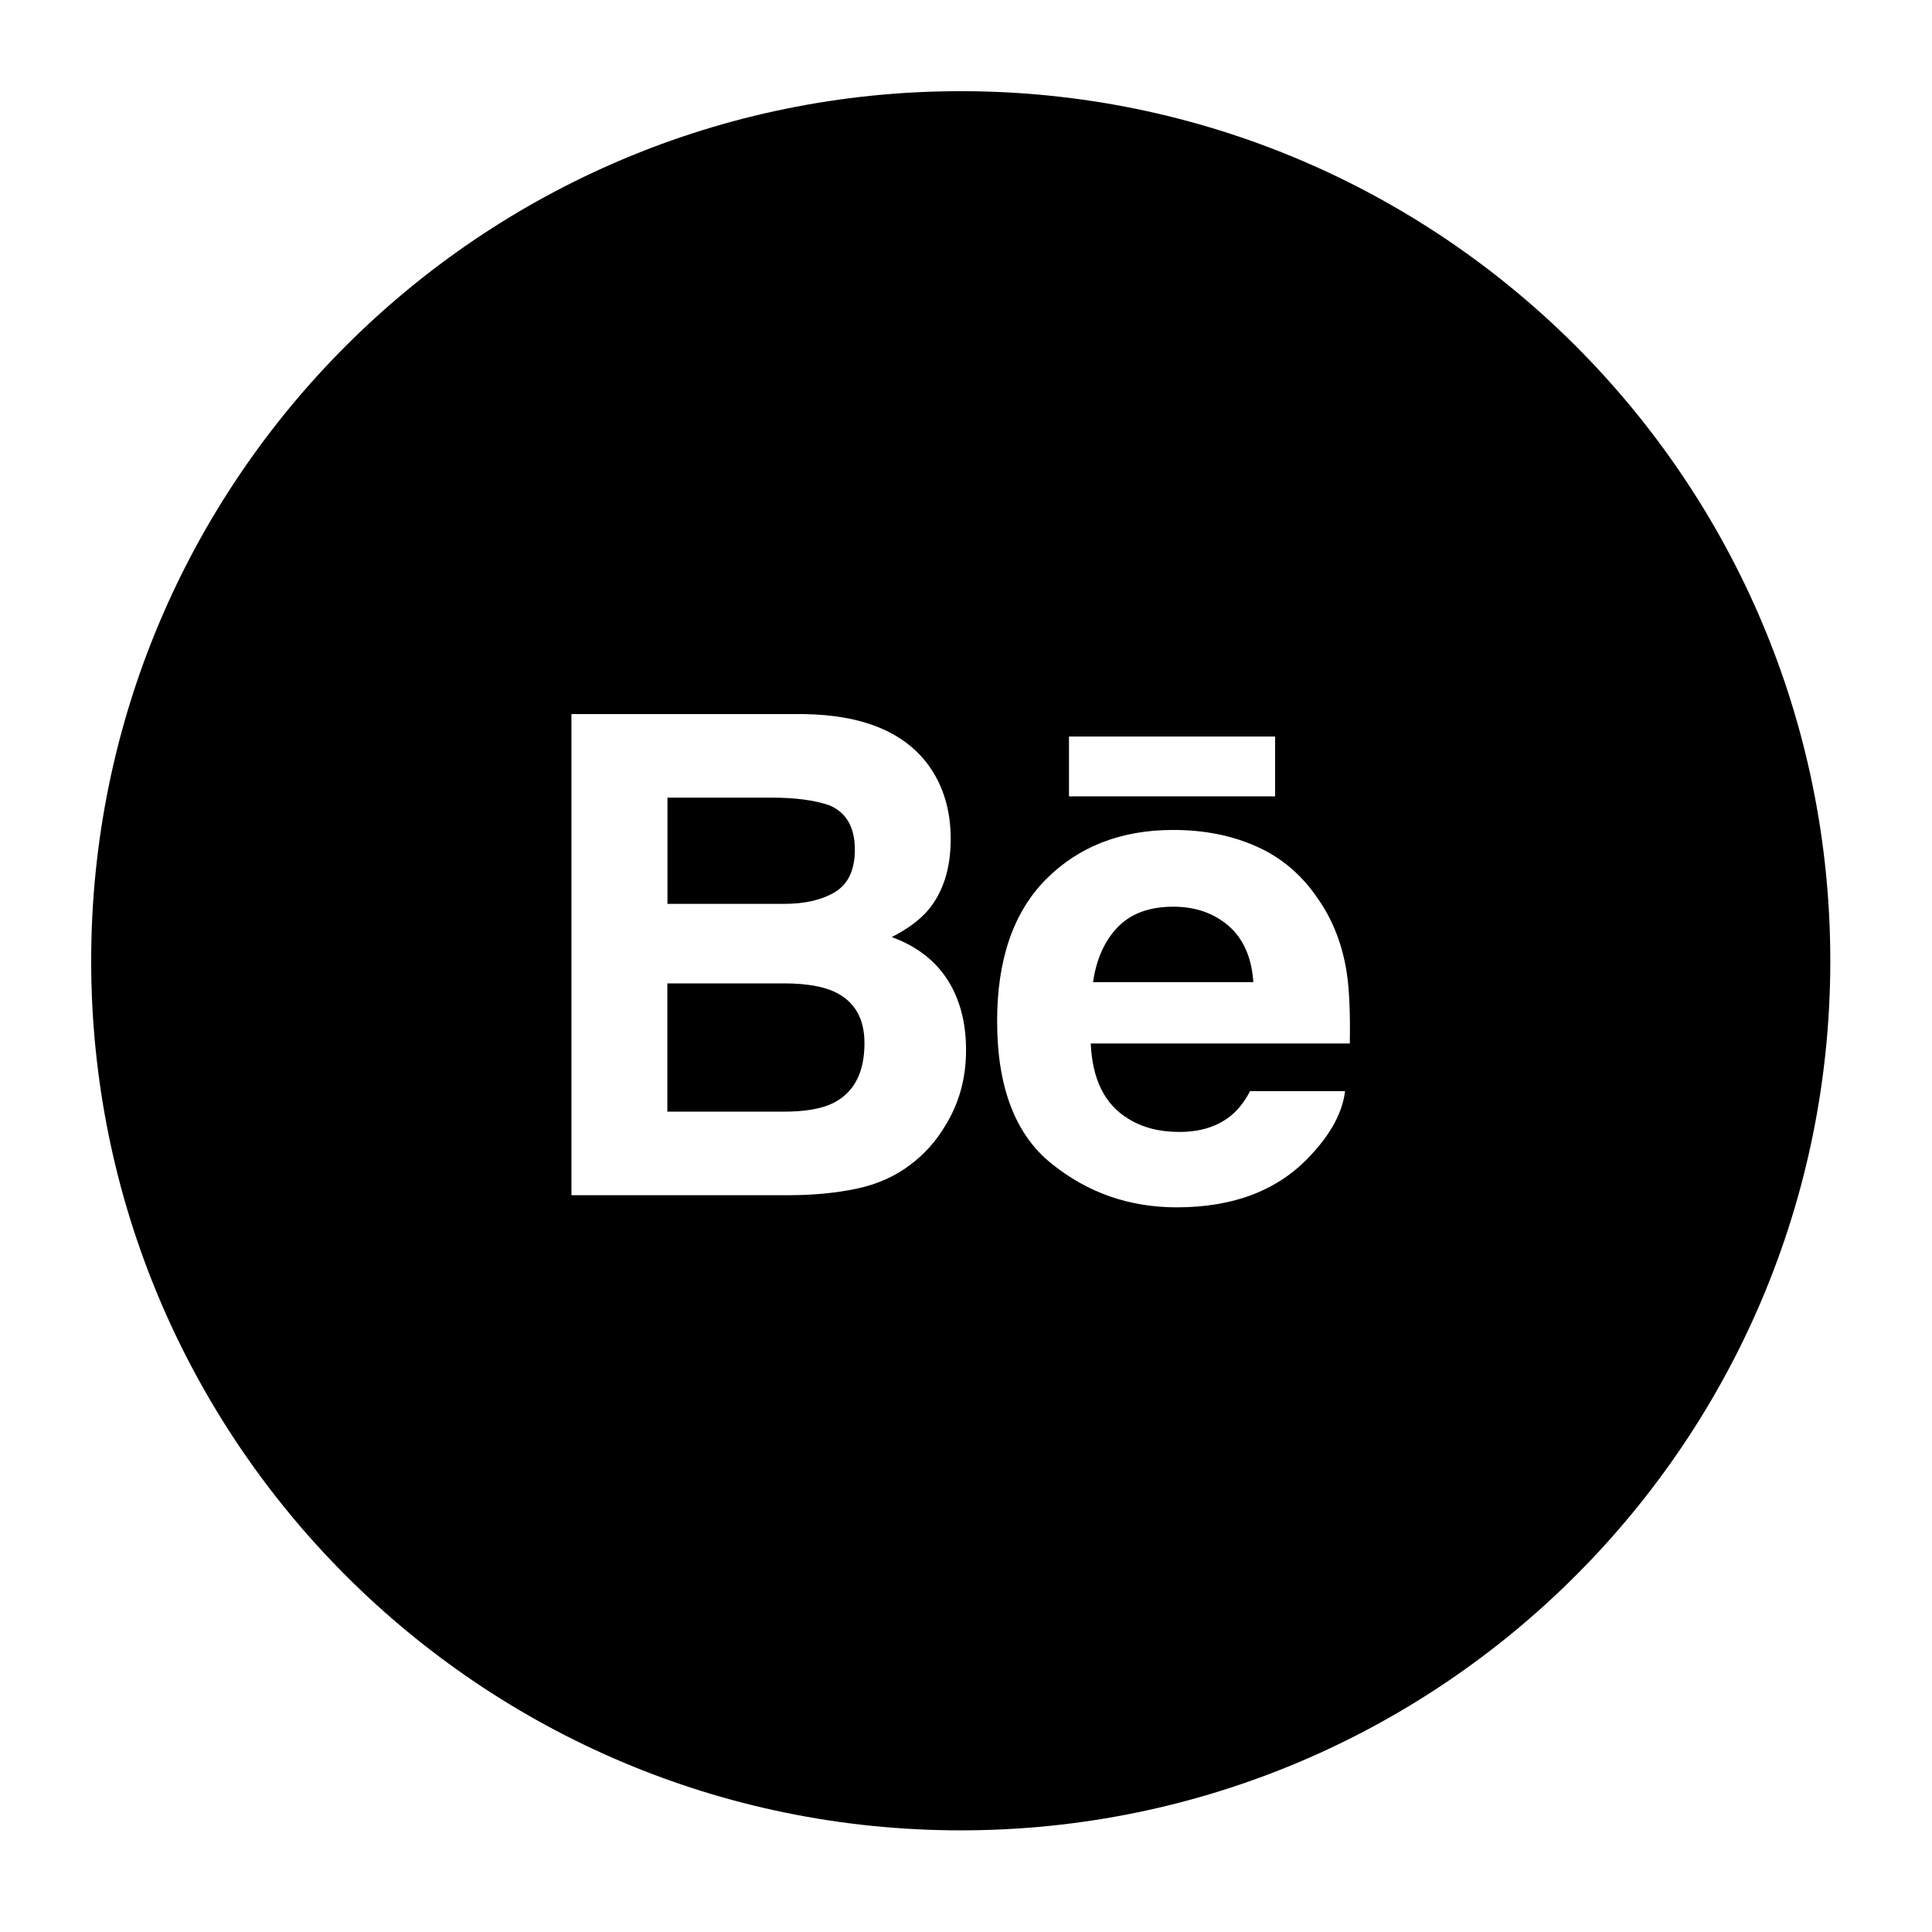 <?xml version="1.0" encoding="utf-8"?>
<!-- Generated by IcoMoon.io -->
<!DOCTYPE svg PUBLIC "-//W3C//DTD SVG 1.1//EN" "http://www.w3.org/Graphics/SVG/1.1/DTD/svg11.dtd">
<svg version="1.1" xmlns="http://www.w3.org/2000/svg" xmlns:xlink="http://www.w3.org/1999/xlink" width="36" height="36" viewBox="0 0 36 36">
<g>
</g>
	<path d="M21.864 16.895c-0.444 0-0.79 0.126-1.035 0.379s-0.399 0.595-0.462 1.026h2.987c-0.031-0.46-0.186-0.808-0.461-1.048-0.277-0.238-0.62-0.357-1.029-0.357z" fill="#000000" />
	<path d="M15.539 18.476c-0.213-0.097-0.512-0.148-0.896-0.152h-2.208v2.39h2.176c0.388 0 0.692-0.052 0.908-0.157 0.394-0.196 0.589-0.568 0.589-1.119 0.001-0.467-0.189-0.788-0.57-0.963z" fill="#000000" />
	<path d="M15.565 16.618c0.241-0.148 0.364-0.411 0.364-0.786 0-0.419-0.16-0.695-0.481-0.829-0.277-0.093-0.631-0.14-1.059-0.14h-1.952v1.979h2.18c0.388 0 0.704-0.075 0.949-0.224z" fill="#000000" />
	<path d="M17.902 1.699c-8.949 0-16.203 7.254-16.203 16.204 0 8.948 7.254 16.203 16.203 16.203 8.949 0 16.203-7.254 16.203-16.203 0-8.949-7.254-16.204-16.203-16.204zM19.919 13.724h3.841v1.115h-3.841v-1.115zM17.602 20.995c-0.169 0.279-0.381 0.514-0.635 0.705-0.286 0.22-0.622 0.369-1.012 0.451-0.39 0.081-0.812 0.12-1.267 0.12h-4.040v-8.965h4.332c1.094 0.016 1.868 0.334 2.324 0.956 0.273 0.381 0.411 0.837 0.411 1.368 0 0.548-0.138 0.987-0.414 1.321-0.156 0.186-0.383 0.356-0.685 0.51 0.458 0.167 0.803 0.431 1.036 0.791 0.232 0.36 0.349 0.798 0.349 1.314 0 0.531-0.132 1.008-0.4 1.429zM25.154 19.444h-4.829c0.028 0.666 0.257 1.131 0.694 1.399 0.265 0.167 0.583 0.249 0.956 0.249 0.393 0 0.715-0.101 0.961-0.303 0.136-0.11 0.255-0.261 0.357-0.457h1.77c-0.047 0.392-0.261 0.793-0.643 1.198-0.593 0.644-1.425 0.967-2.493 0.967-0.883 0-1.662-0.272-2.335-0.816-0.676-0.543-1.012-1.429-1.012-2.653 0-1.15 0.303-2.031 0.911-2.644 0.61-0.612 1.4-0.919 2.371-0.919 0.577 0 1.097 0.103 1.559 0.311 0.463 0.207 0.845 0.534 1.144 0.981 0.274 0.394 0.45 0.851 0.53 1.371 0.047 0.305 0.066 0.744 0.057 1.316z" fill="#000000" />
</svg>
